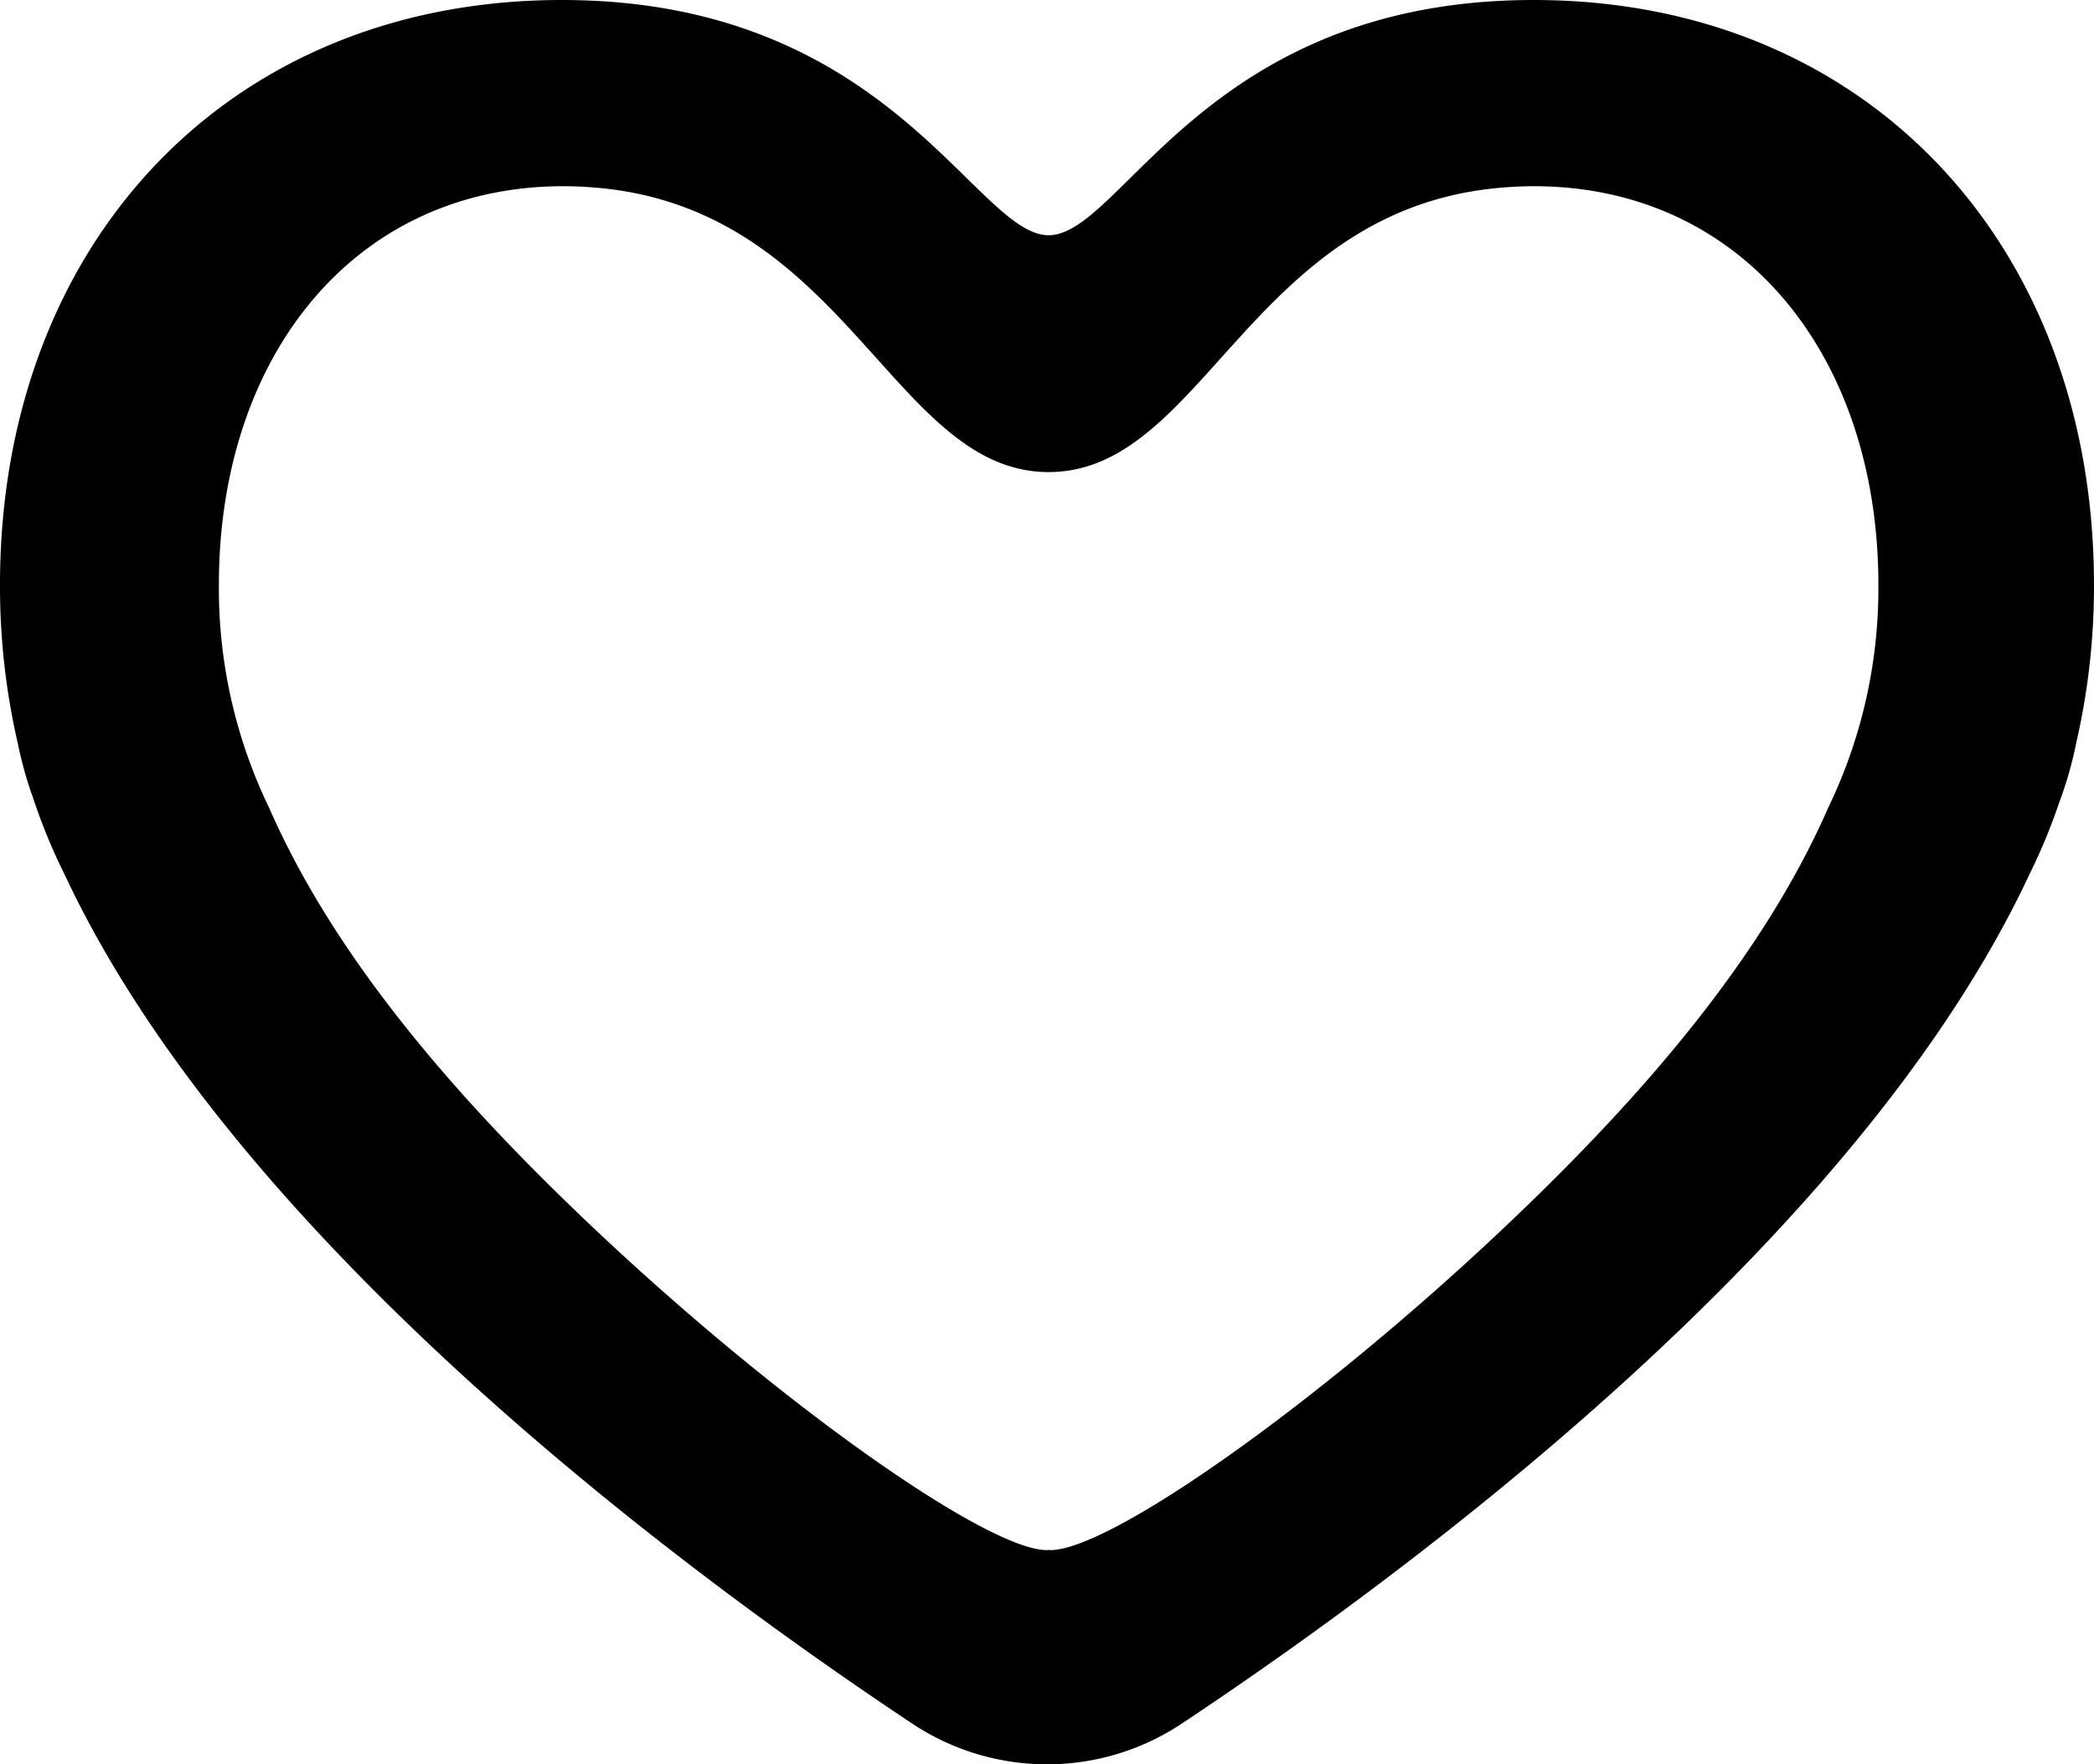 <svg xmlns="http://www.w3.org/2000/svg" width="364.978" height="307.516" viewBox="0 0 364.978 307.516"><path d="M2928.336,515.223c-57.226,0-71.744,41-84.555,41s-27.615-41-84.838-41c-58.362,0-97.936,42.706-97.936,101.922a121.519,121.519,0,0,0,3.113,27.685,66.586,66.586,0,0,0,2.36,8.636c.057.169.124.337.183.505a101.869,101.869,0,0,0,5.686,13.846c29.955,63.793,108.223,121.621,147.683,147.838a42.408,42.408,0,0,0,46.931,0c39.545-26.271,118.056-84.287,147.866-148.239a101.647,101.647,0,0,0,5.078-12.273c.2-.56.413-1.118.6-1.675a66.538,66.538,0,0,0,2.389-8.793,121.449,121.449,0,0,0,3.084-27.529C3025.985,557.929,2986.415,515.223,2928.336,515.223Zm51.3,140.829c-10.7,24.449-29.547,46.485-47.321,64.258-34.624,34.625-76.849,65.091-88.246,65.091-.086,0-.195-.026-.285-.031s-.2.031-.285.031c-11.4,0-53.622-30.466-88.247-65.091-17.773-17.773-36.625-39.809-47.321-64.258a87.738,87.738,0,0,1-8.773-38.907c0-39.859,23.63-69.468,60.07-69.468h0c1.711,0,3.36.076,4.971.2,44.265,3.26,52.388,49.627,79.583,49.627s35.317-46.367,79.582-49.627c1.611-.121,3.26-.2,4.97-.2h0c36.44,0,60.068,29.61,60.068,69.468A87.758,87.758,0,0,1,2979.633,656.052Z" transform="translate(-2661.007 -515.223)"/></svg>